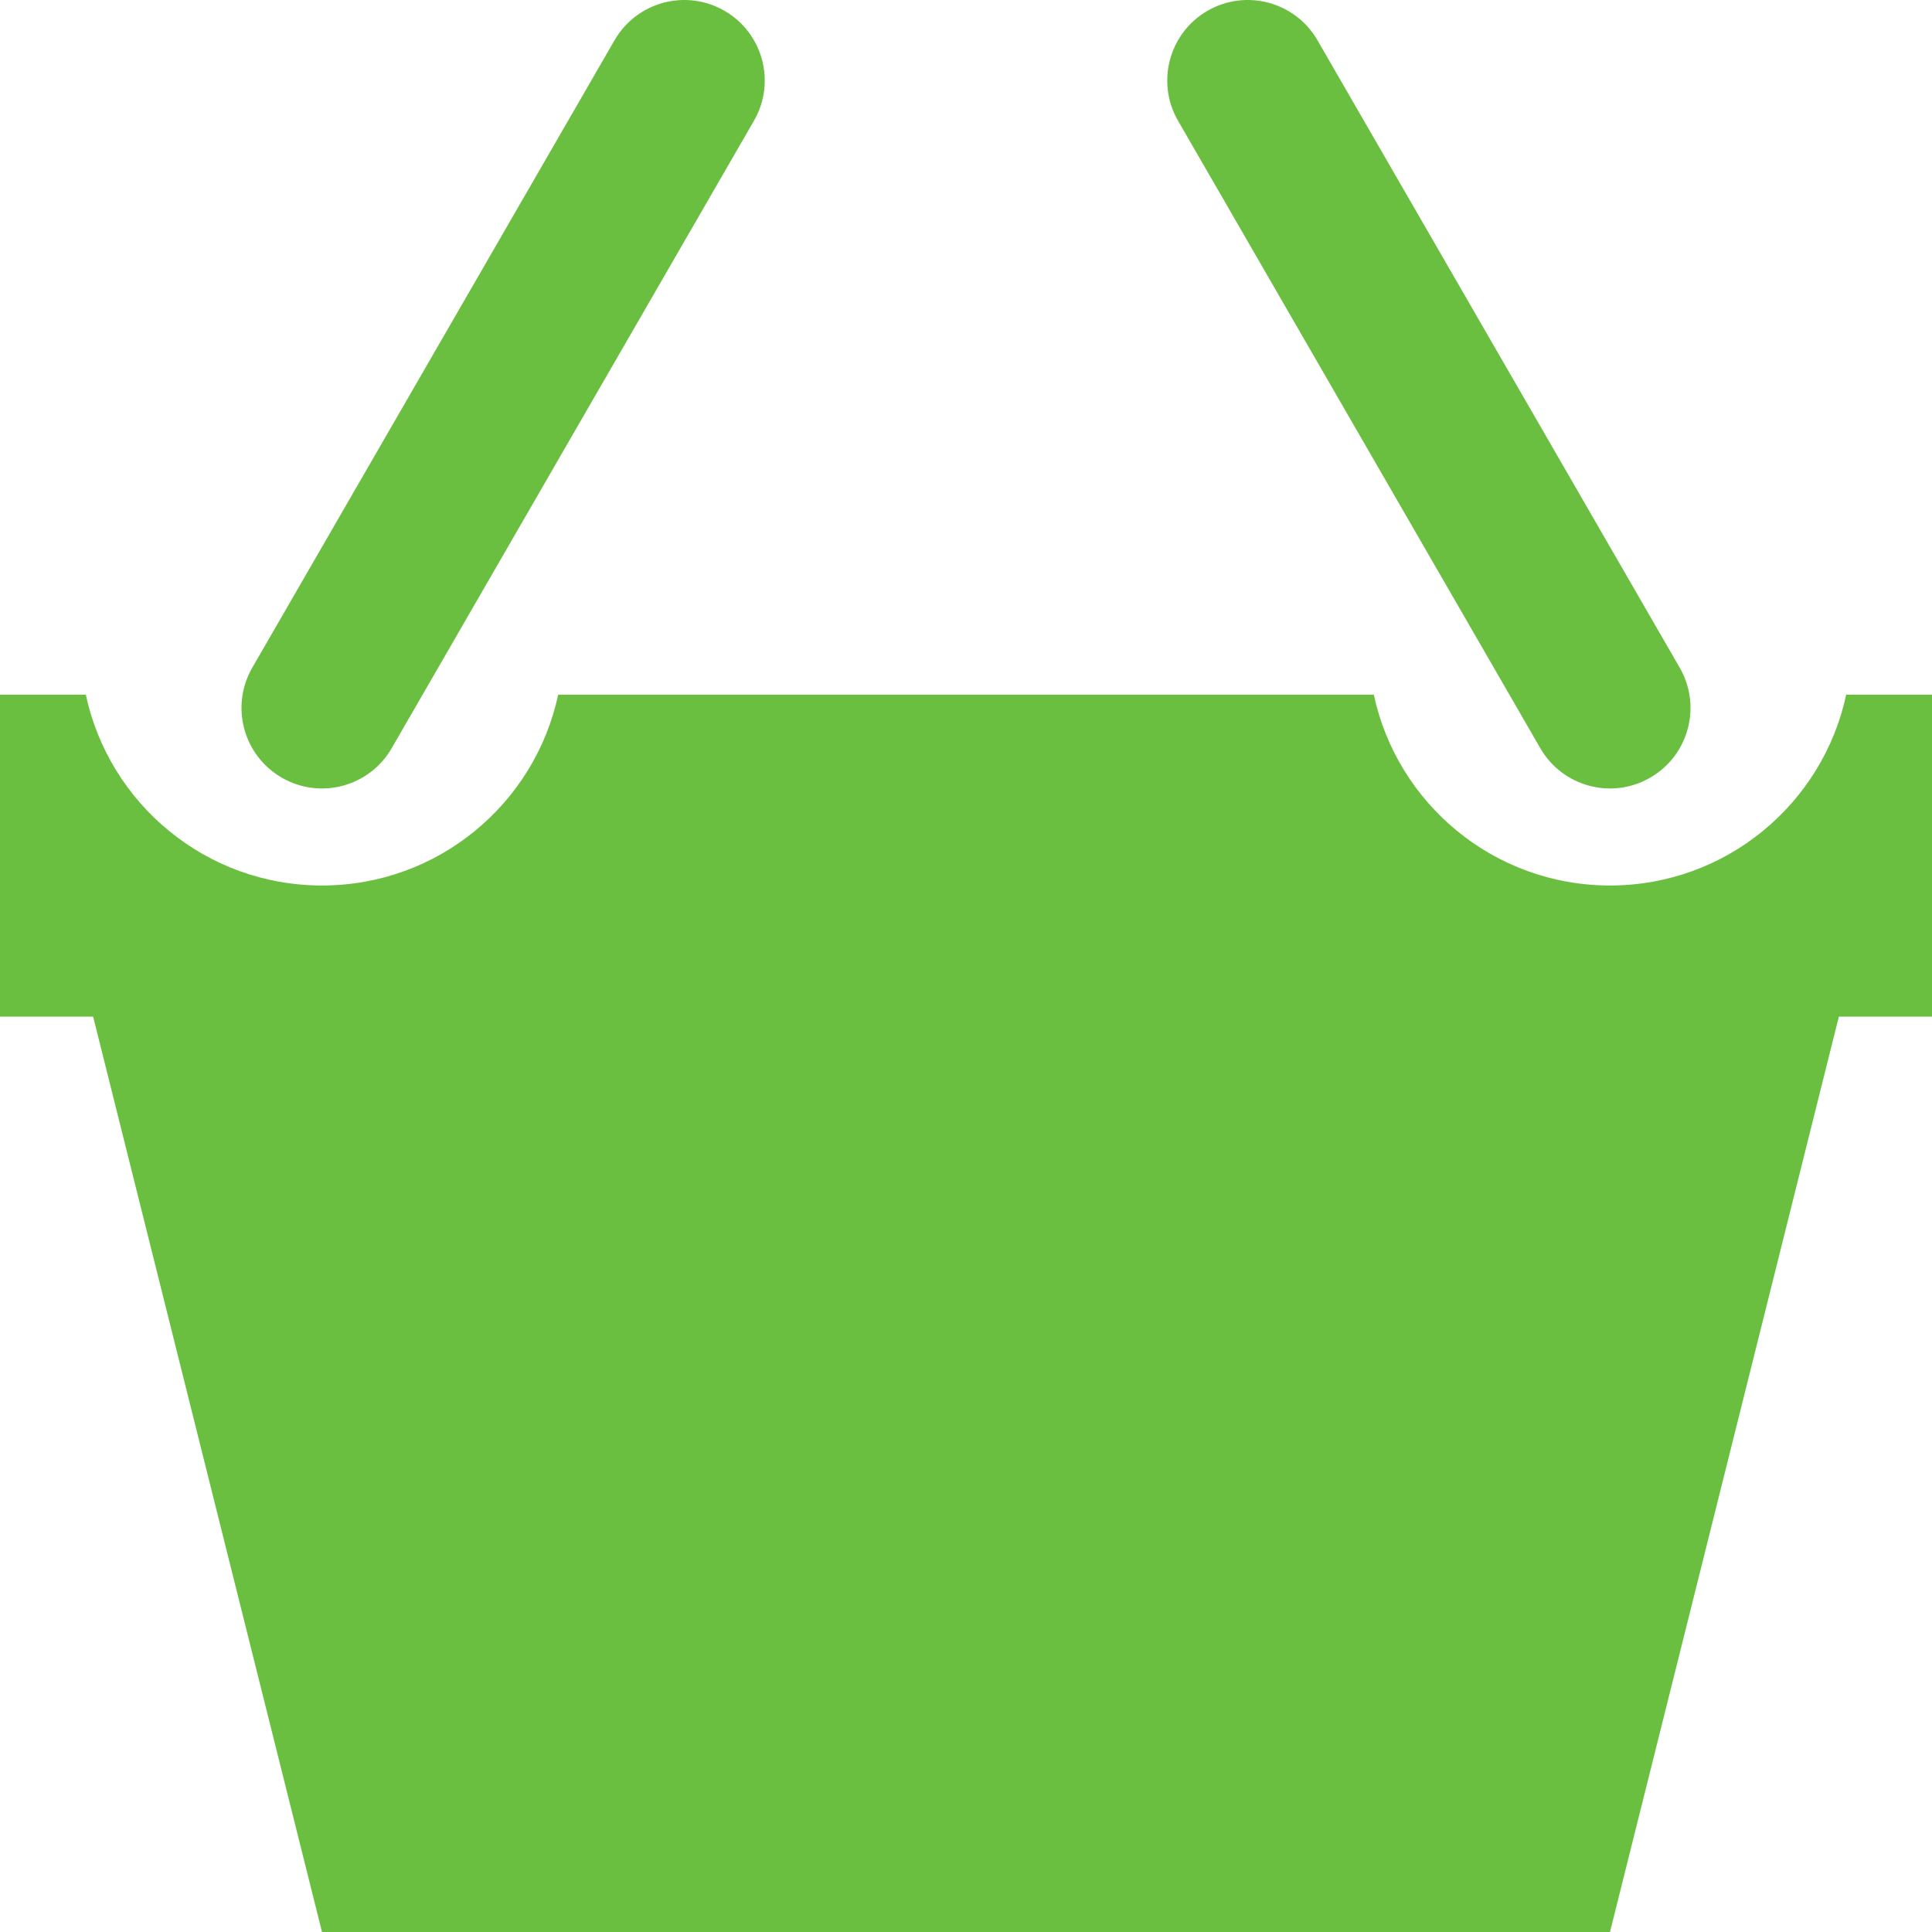 <svg width="24" height="24" viewBox="0 0 24 24" fill="none" xmlns="http://www.w3.org/2000/svg">
<path fill-rule="evenodd" clip-rule="evenodd" d="M3.134 8.294C2.858 8.773 3.022 9.384 3.5 9.66C3.978 9.937 4.59 9.773 4.866 9.294L9.366 1.5C9.642 1.022 9.478 0.41 9 0.134C8.522 -0.142 7.91 0.022 7.634 0.5L3.134 8.294ZM15 0.134C15.478 -0.142 16.09 0.022 16.366 0.5L20.866 8.294C21.142 8.773 20.978 9.384 20.5 9.66C20.022 9.937 19.41 9.773 19.134 9.294L14.634 1.5C14.358 1.022 14.522 0.41 15 0.134ZM6.934 8.629C6.645 9.984 5.441 11 4 11C2.559 11 1.355 9.984 1.066 8.629H0V12.629H1.157L4 24H20L22.843 12.629H24V8.629H22.934C22.645 9.984 21.441 11 20 11C18.559 11 17.355 9.984 17.066 8.629H6.934Z" fill="#6ABF40"/>
</svg>
